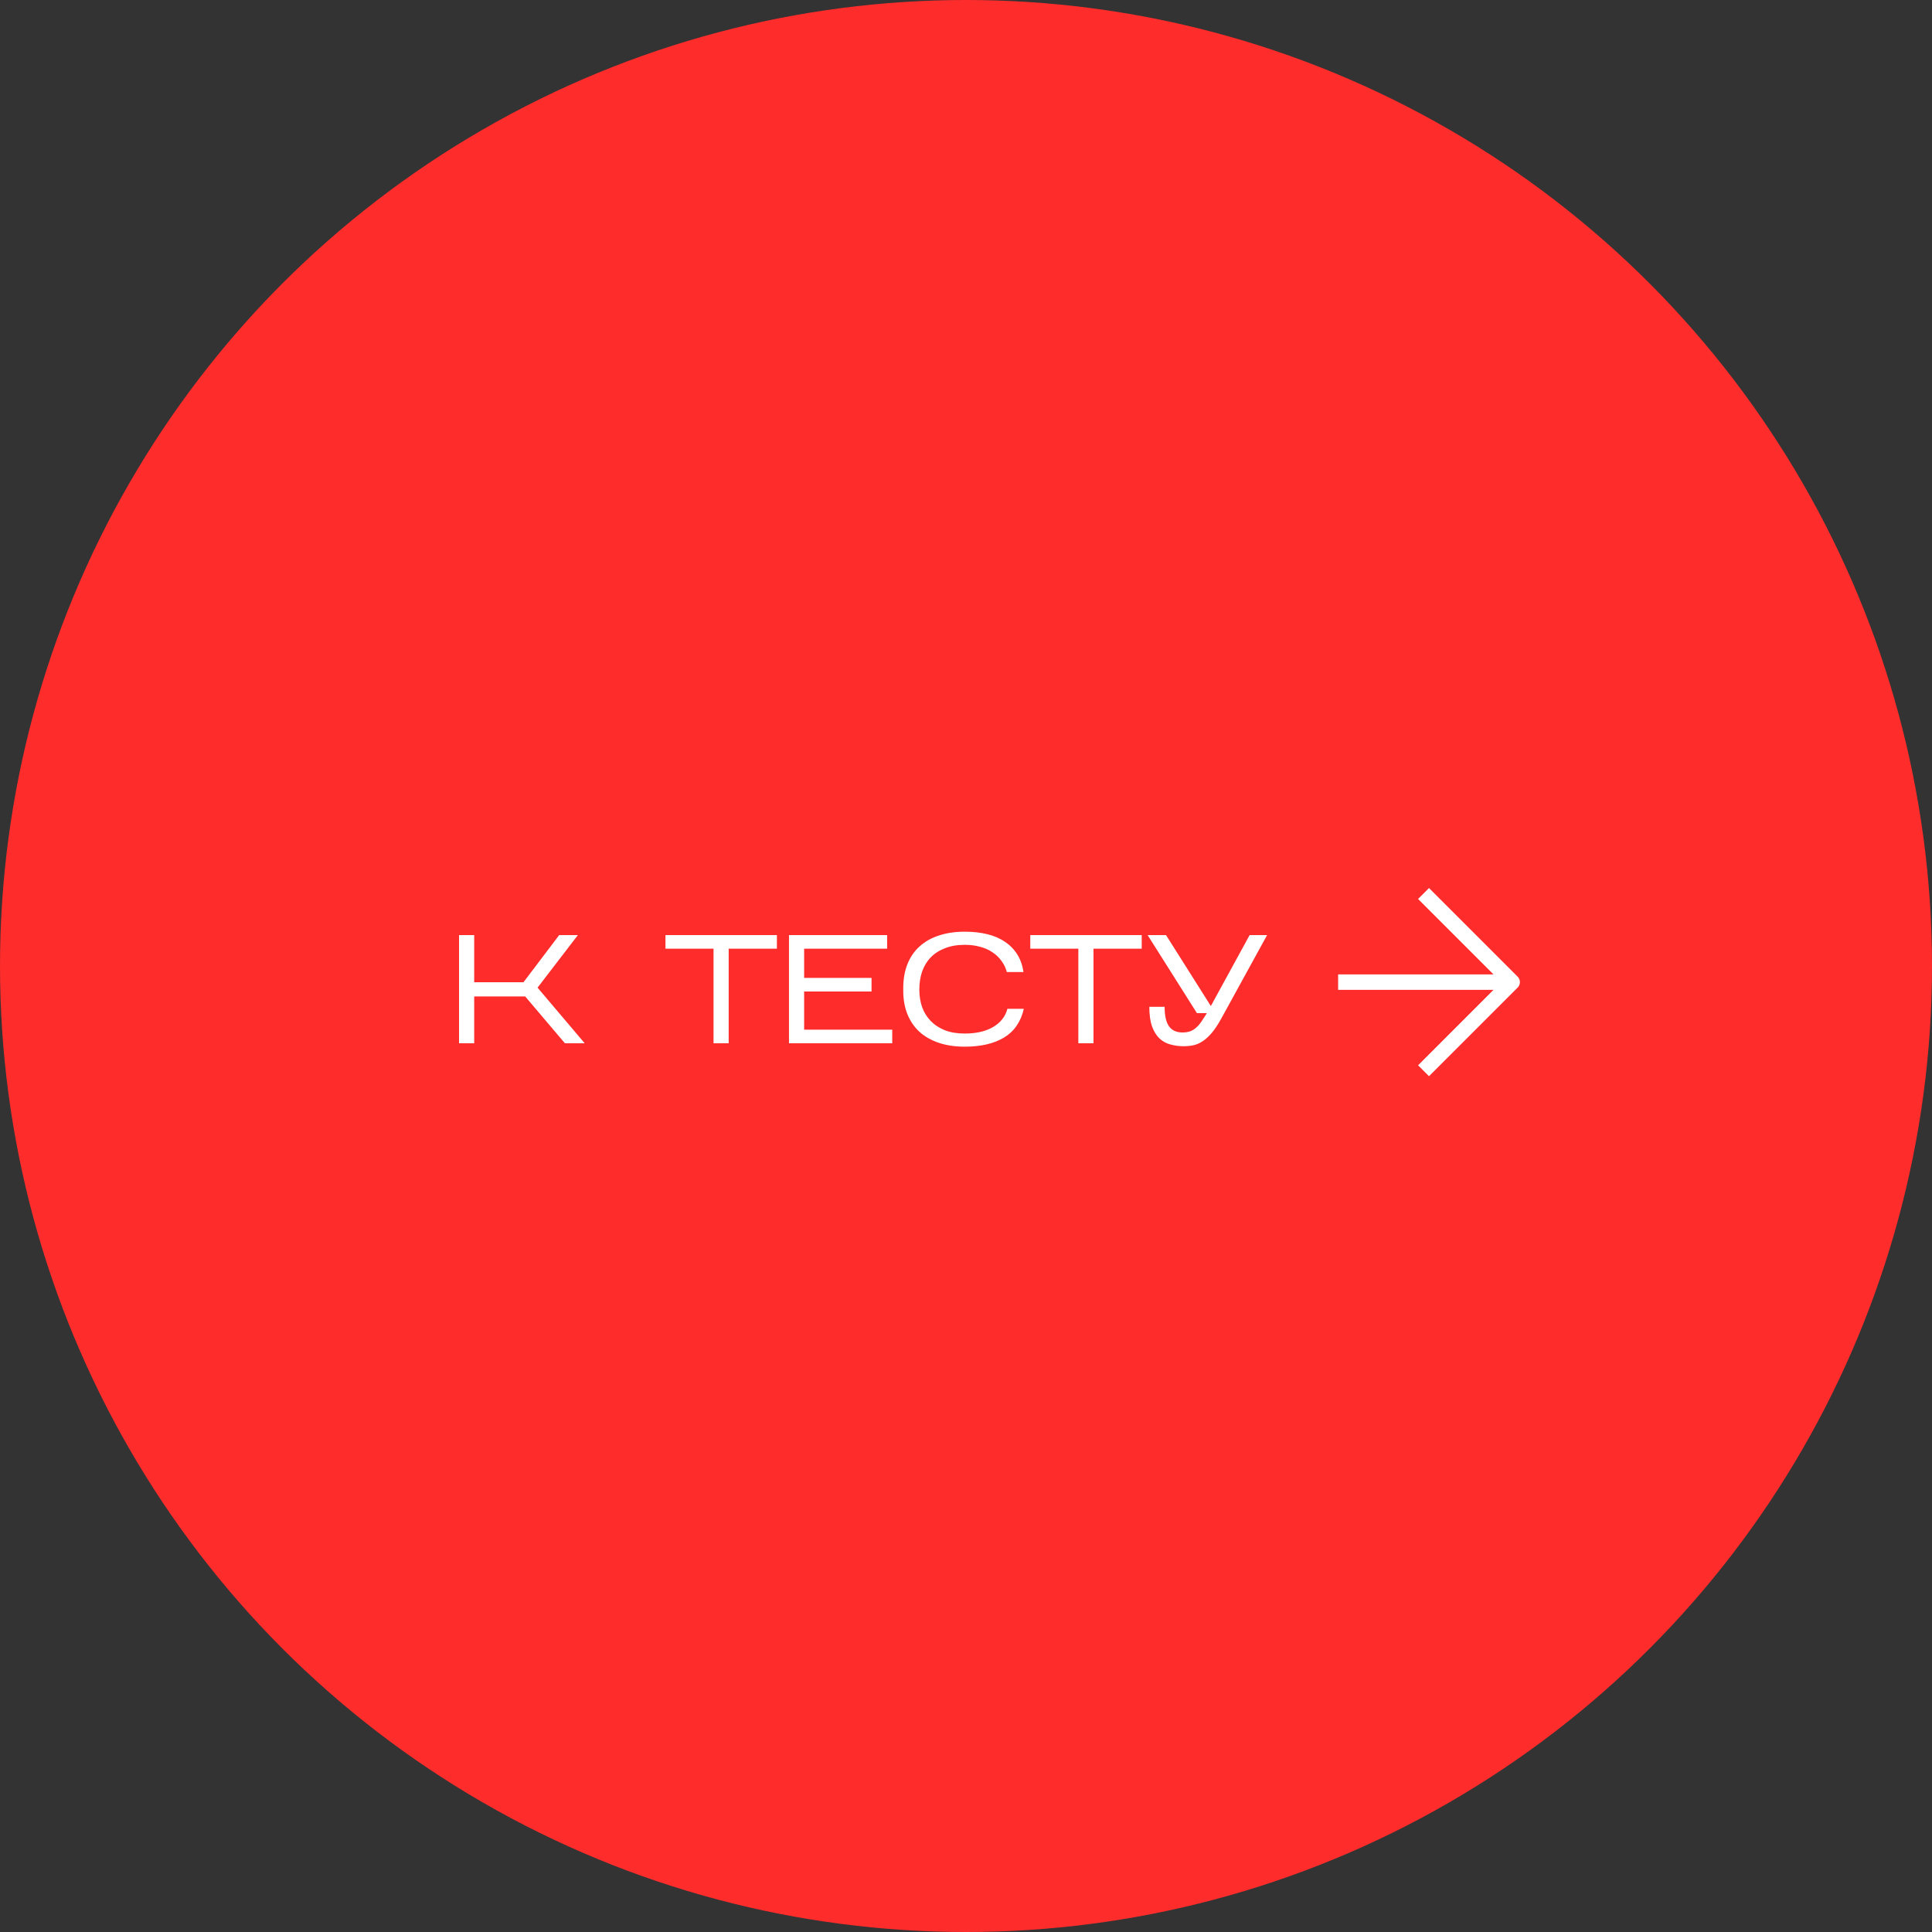 <?xml version="1.0" encoding="UTF-8"?> <svg xmlns="http://www.w3.org/2000/svg" width="250" height="250" viewBox="0 0 250 250" fill="none"><rect x="0" y="0" width="250" height="250" fill="#333333" stroke="none"/> <circle cx="125" cy="125" r="125" fill="#FF2C2C"></circle> <path d="M61.36 128.94V135H59.4V121H61.36V127.1H67.74L72.36 121H74.78L69.56 127.8L75.66 135H73.1L67.96 128.94H61.36ZM94.291 122.76V135H92.331V122.76H86.111V121H100.531V122.76H94.291ZM115.455 133.24V135H102.095V121H114.795V122.76H104.055V126.54H112.775V128.3H104.055V133.24H115.455ZM132.481 130.54C132.095 132.22 131.241 133.46 129.921 134.26C128.601 135.047 126.908 135.44 124.841 135.44C123.588 135.44 122.468 135.273 121.481 134.94C120.495 134.607 119.661 134.133 118.981 133.52C118.301 132.893 117.781 132.133 117.421 131.24C117.061 130.347 116.881 129.34 116.881 128.22V127.86C116.881 126.7 117.061 125.667 117.421 124.76C117.781 123.853 118.301 123.093 118.981 122.48C119.661 121.853 120.495 121.38 121.481 121.06C122.468 120.727 123.588 120.56 124.841 120.56C125.908 120.56 126.875 120.667 127.741 120.88C128.621 121.093 129.381 121.42 130.021 121.86C130.675 122.287 131.208 122.827 131.621 123.48C132.035 124.133 132.308 124.9 132.441 125.78H130.281C130.148 125.26 129.921 124.787 129.601 124.36C129.295 123.92 128.908 123.547 128.441 123.24C127.988 122.92 127.455 122.68 126.841 122.52C126.241 122.347 125.575 122.26 124.841 122.26C123.868 122.26 123.015 122.407 122.281 122.7C121.548 122.98 120.935 123.373 120.441 123.88C119.948 124.387 119.575 125 119.321 125.72C119.081 126.427 118.961 127.207 118.961 128.06C118.961 128.873 119.081 129.627 119.321 130.32C119.575 131.013 119.948 131.613 120.441 132.12C120.935 132.627 121.548 133.027 122.281 133.32C123.015 133.6 123.868 133.74 124.841 133.74C126.321 133.74 127.541 133.46 128.501 132.9C129.475 132.327 130.095 131.54 130.361 130.54H132.481ZM141.498 122.76V135H139.538V122.76H133.318V121H147.738V122.76H141.498ZM158.022 131.82C157.596 132.593 157.182 133.213 156.782 133.68C156.382 134.147 155.982 134.507 155.582 134.76C155.196 135.013 154.802 135.18 154.402 135.26C154.002 135.34 153.582 135.38 153.142 135.38C152.569 135.38 152.016 135.307 151.482 135.16C150.949 135.027 150.476 134.773 150.062 134.4C149.649 134.013 149.322 133.493 149.082 132.84C148.842 132.173 148.722 131.32 148.722 130.28H150.702C150.702 131.44 150.896 132.287 151.282 132.82C151.669 133.34 152.242 133.6 153.002 133.6C153.402 133.6 153.749 133.547 154.042 133.44C154.336 133.32 154.596 133.153 154.822 132.94C155.062 132.727 155.282 132.467 155.482 132.16C155.696 131.853 155.922 131.5 156.162 131.1H154.882L148.502 121H150.882L156.682 130.18L161.702 121H163.962L158.022 131.82Z" fill="white"></path> <path d="M174.153 127.087H194.136" stroke="white" stroke-width="2" stroke-linecap="square" stroke-linejoin="round"></path> <path d="M184.913 137.848L195.673 127.087L184.913 116.327" stroke="white" stroke-width="2" stroke-linecap="square" stroke-linejoin="round"></path> </svg> 